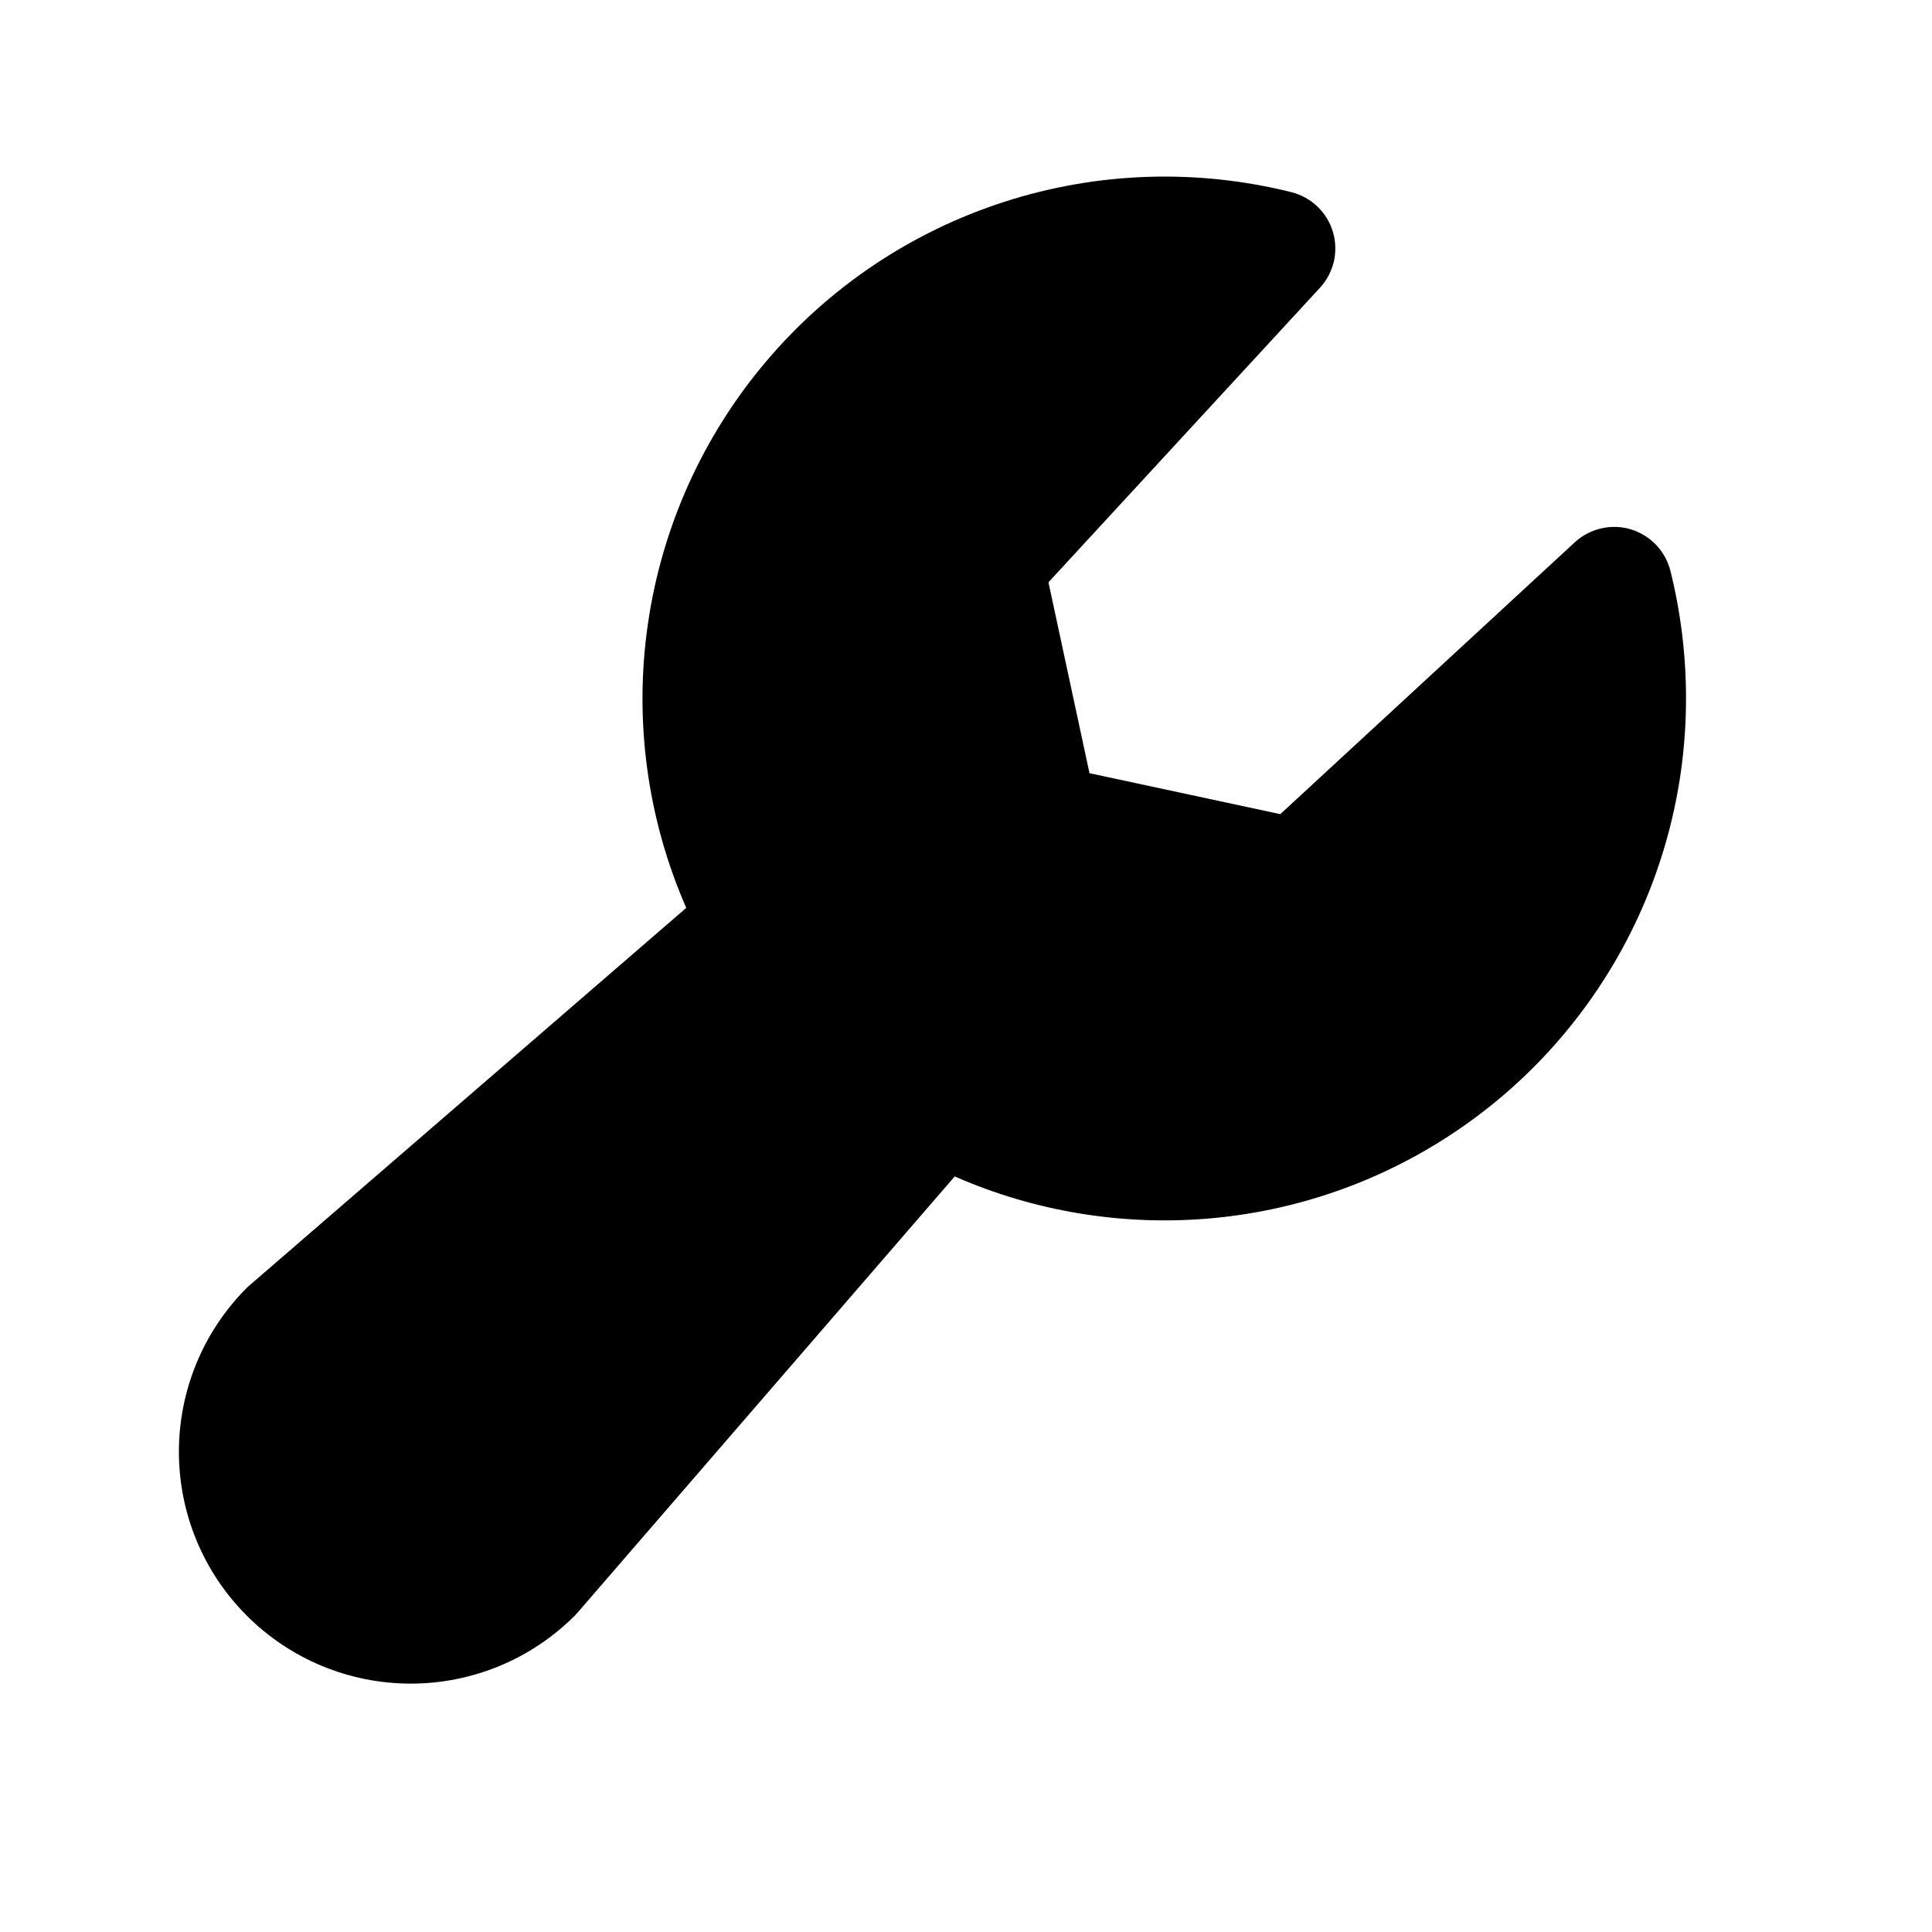 <svg width="25" height="25" viewBox="0 0 25 25" fill="none" xmlns="http://www.w3.org/2000/svg">
<path d="M21.817 9.035C21.818 10.158 21.539 11.263 21.006 12.25C20.472 13.238 19.701 14.077 18.761 14.691C17.822 15.306 16.744 15.676 15.625 15.769C14.506 15.861 13.382 15.674 12.354 15.223L7.473 20.868C7.462 20.881 7.449 20.895 7.437 20.907C6.874 21.47 6.111 21.786 5.315 21.786C4.52 21.786 3.756 21.47 3.194 20.907C2.631 20.345 2.315 19.582 2.315 18.786C2.315 17.99 2.631 17.227 3.194 16.664C3.207 16.652 3.22 16.639 3.234 16.628L8.88 11.748C8.374 10.591 8.202 9.315 8.385 8.066C8.567 6.816 9.096 5.643 9.912 4.679C10.727 3.714 11.796 2.998 12.998 2.611C14.2 2.223 15.487 2.181 16.712 2.487C16.838 2.519 16.954 2.583 17.048 2.673C17.142 2.763 17.211 2.876 17.248 3.001C17.285 3.126 17.289 3.258 17.26 3.385C17.23 3.511 17.168 3.628 17.08 3.724L13.567 7.535L14.098 10.005L16.567 10.535L20.378 7.017C20.474 6.929 20.591 6.867 20.718 6.838C20.844 6.808 20.977 6.812 21.101 6.849C21.226 6.887 21.339 6.956 21.429 7.05C21.519 7.144 21.583 7.26 21.615 7.386C21.749 7.925 21.817 8.479 21.817 9.035Z" fill="black"/>
</svg>

